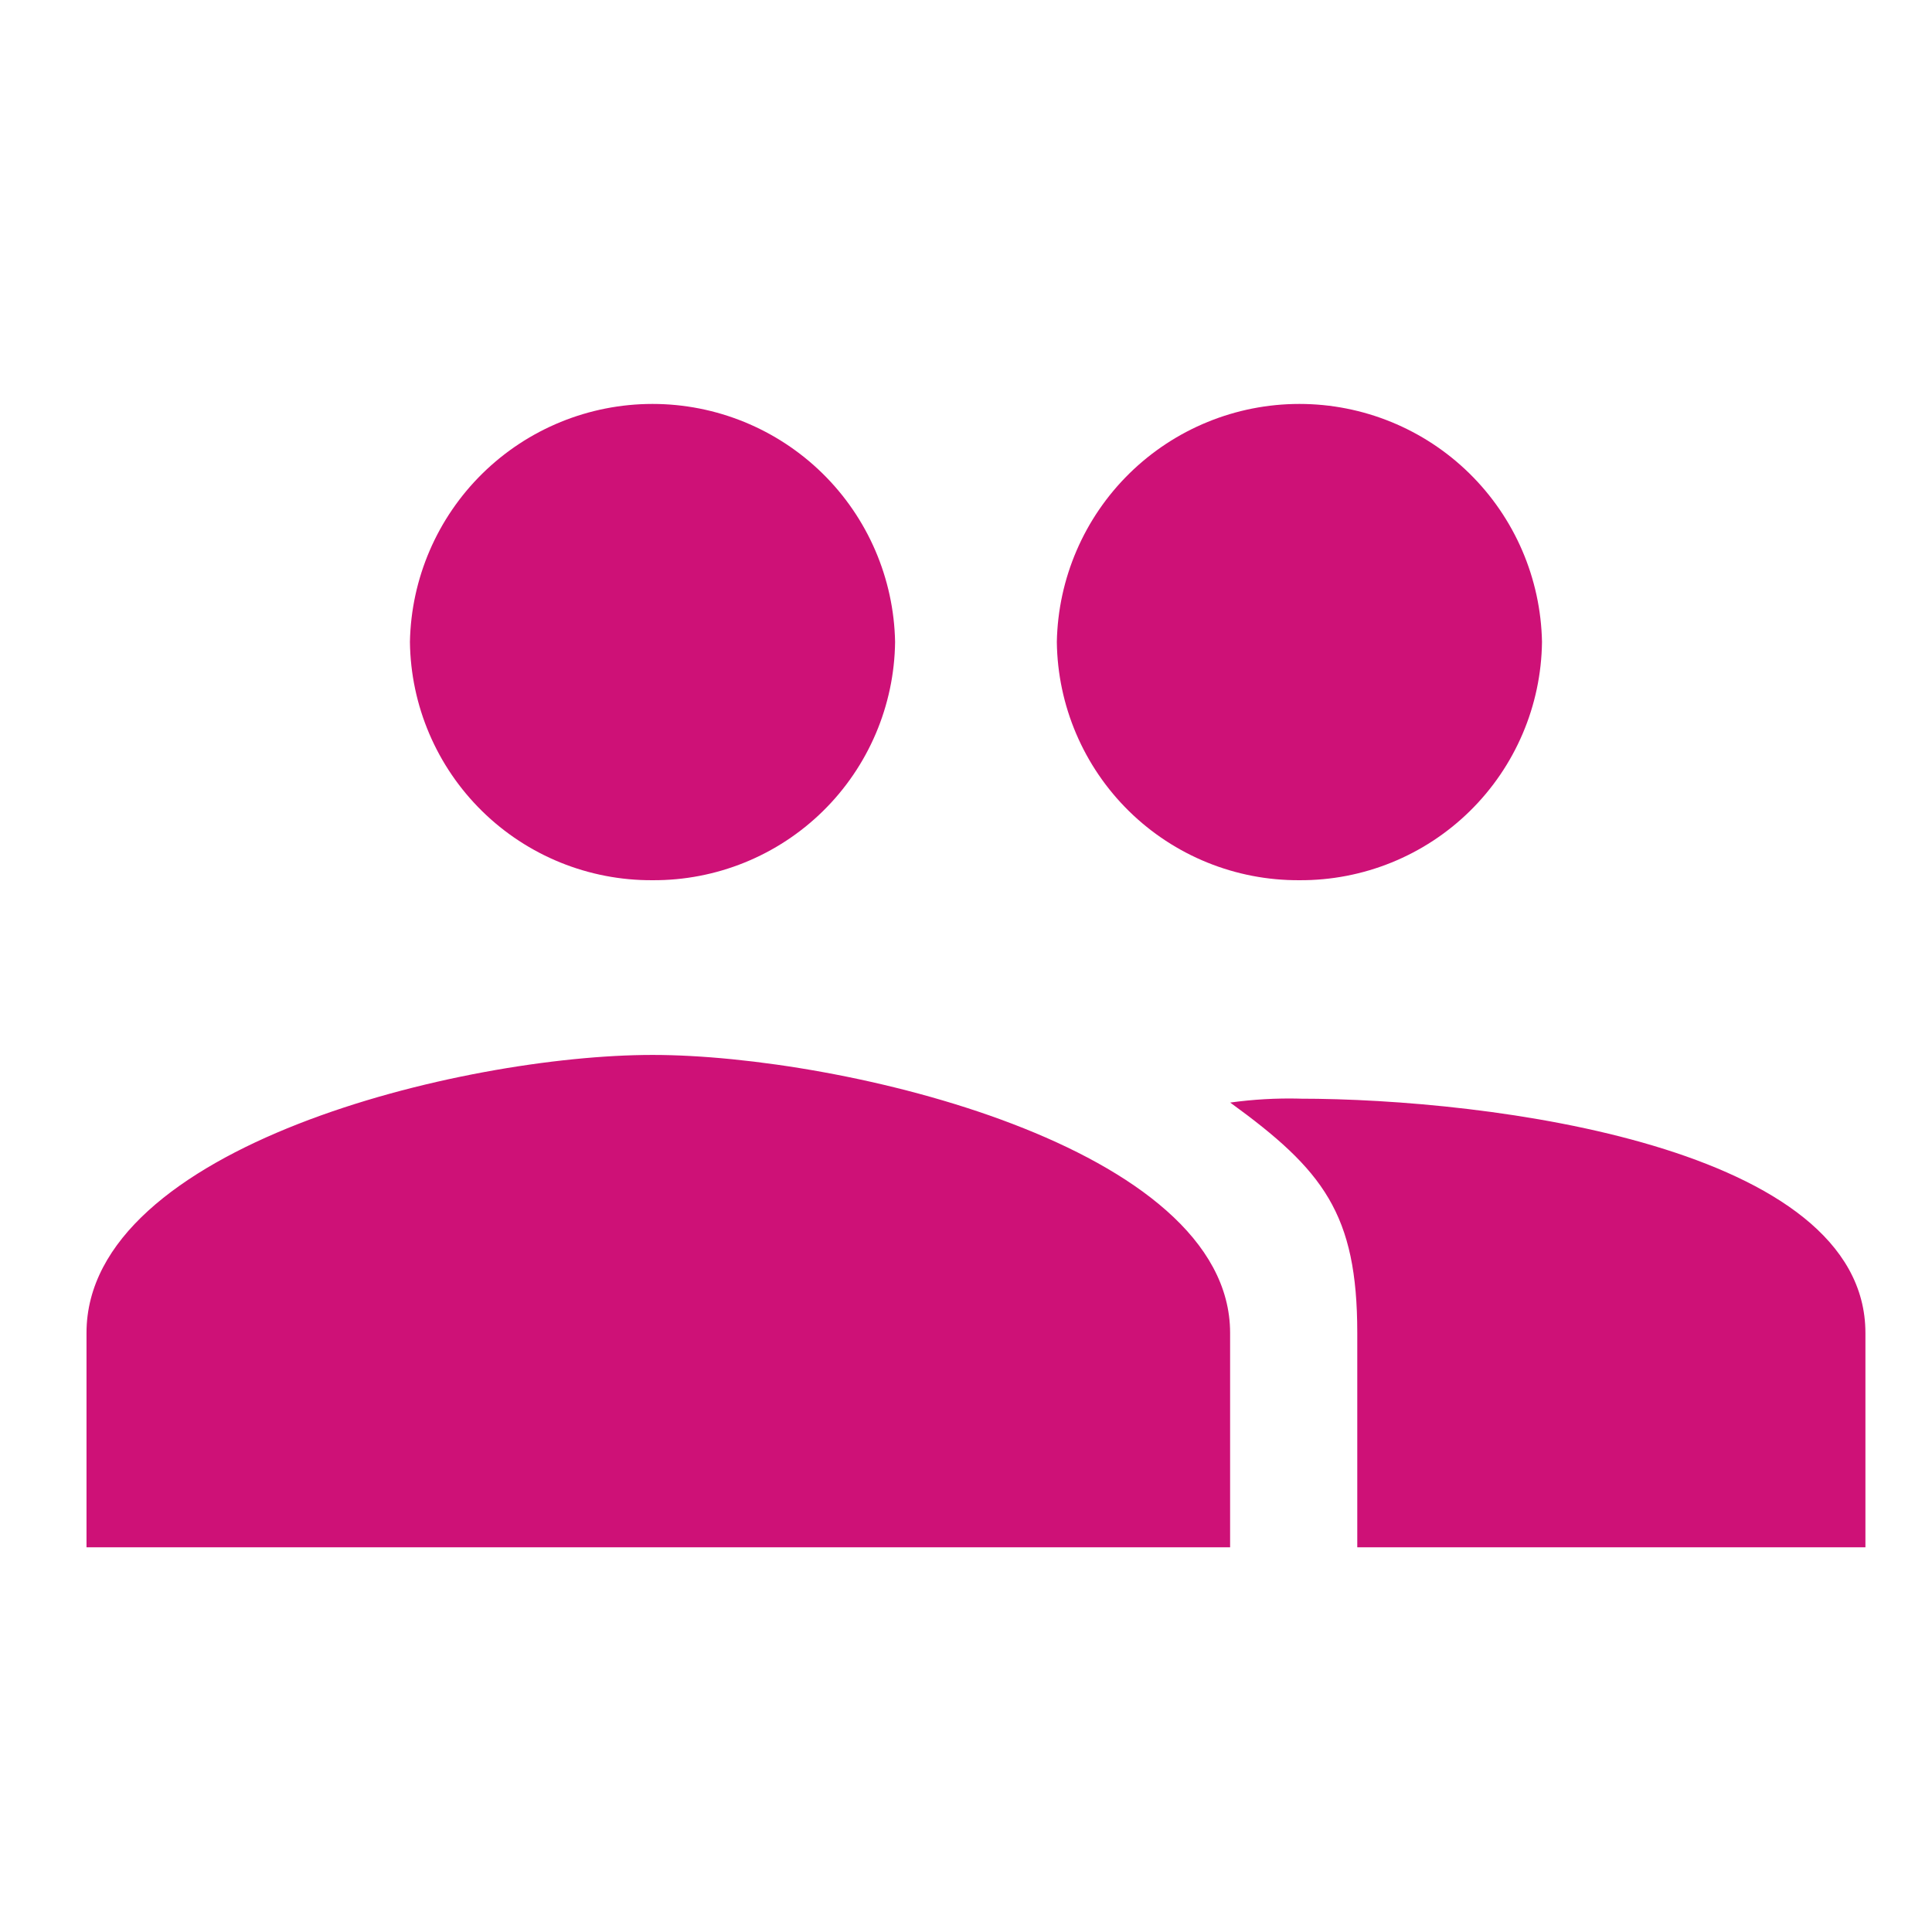 <svg width="67" height="67" viewBox="0 0 67 67" fill="none" xmlns="http://www.w3.org/2000/svg">
<path d="M45.062 30.525C47.271 30.538 49.396 29.677 50.972 28.129C52.549 26.581 53.448 24.472 53.475 22.263C53.433 20.059 52.529 17.96 50.956 16.416C49.383 14.873 47.267 14.008 45.062 14.008C42.858 14.008 40.742 14.873 39.169 16.416C37.596 17.96 36.692 20.059 36.65 22.263C36.677 24.472 37.576 26.581 39.152 28.129C40.728 29.677 42.853 30.538 45.062 30.525ZM22.629 30.525C24.838 30.538 26.963 29.677 28.539 28.129C30.115 26.581 31.014 24.472 31.041 22.263C30.999 20.059 30.095 17.96 28.522 16.416C26.948 14.873 24.832 14.008 22.628 14.008C20.424 14.008 18.308 14.873 16.735 16.416C15.162 17.96 14.258 20.059 14.216 22.263C14.243 24.472 15.142 26.581 16.719 28.129C18.295 29.677 20.42 30.538 22.629 30.525ZM22.629 36.584C16.039 36.584 3 39.751 3 46.223V53.659H42.659V46.225C42.659 39.75 29.219 36.584 22.629 36.584ZM45.062 38.099C44.26 38.08 43.457 38.126 42.662 38.236C45.888 40.577 47.069 42.092 47.069 46.223V53.659H64.691V46.225C64.691 39.753 51.652 38.101 45.062 38.101V38.099Z" fill="#CE1177"/>
</svg>
